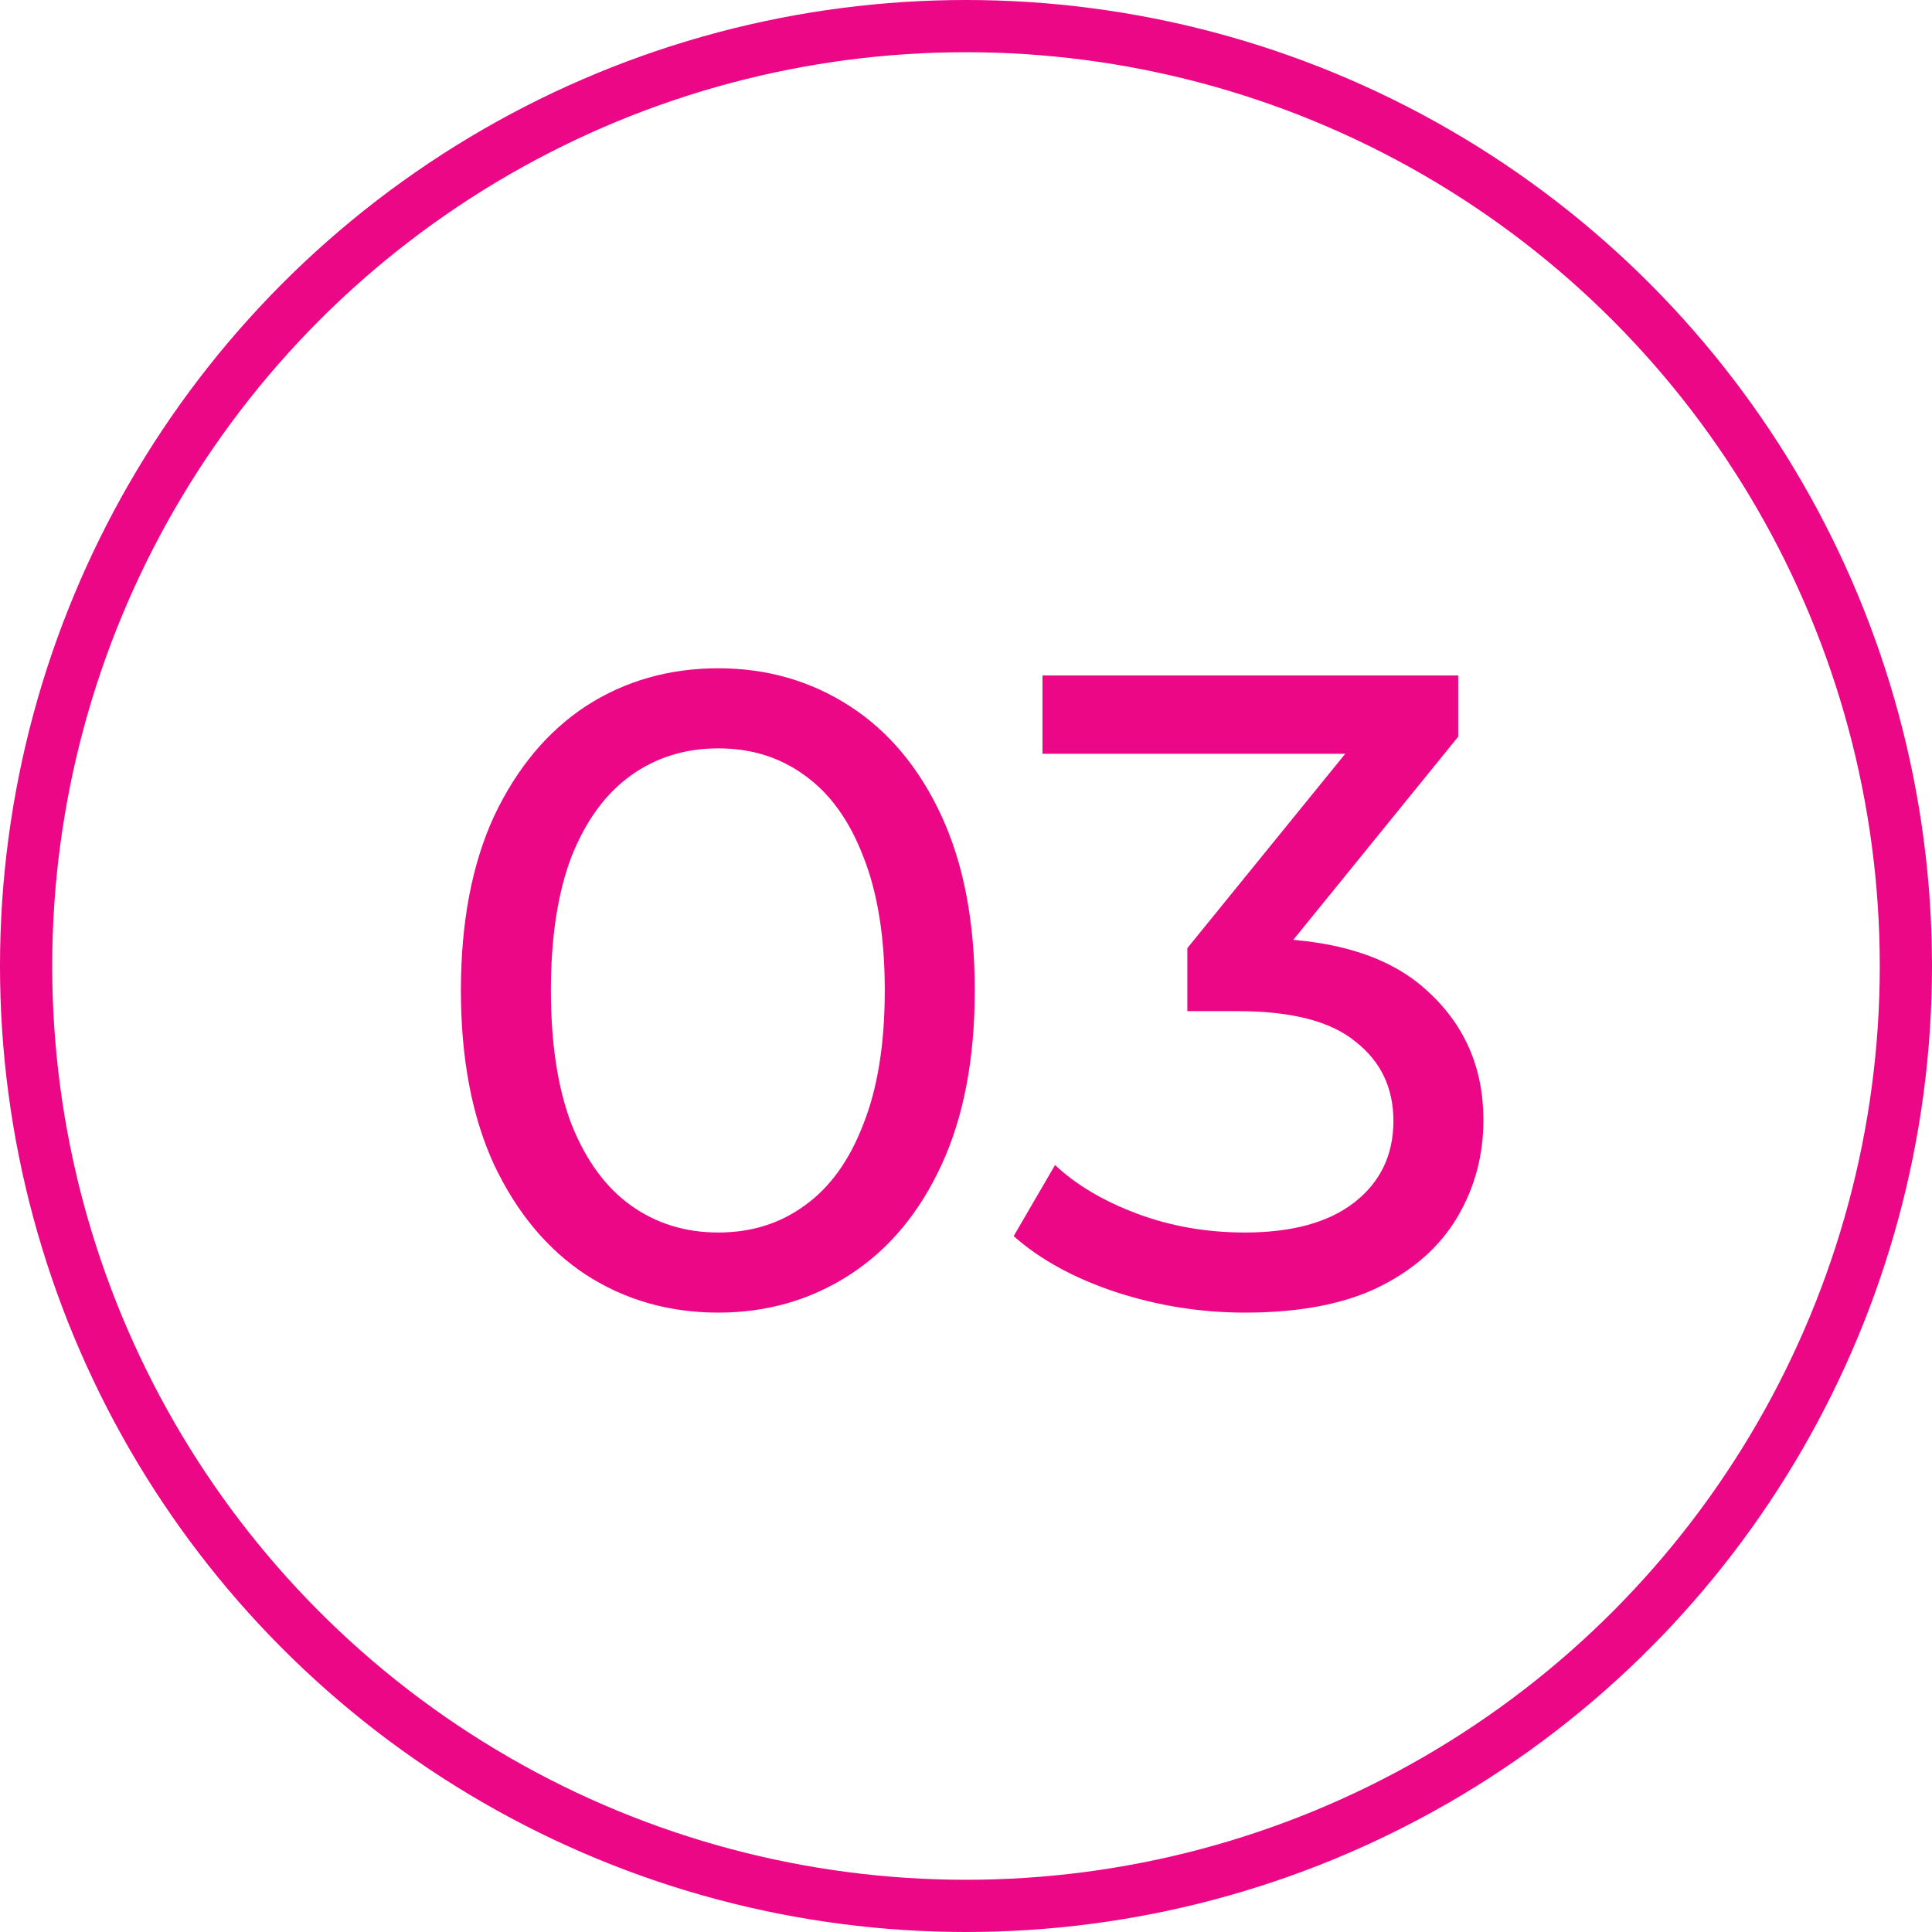 <?xml version="1.0" encoding="UTF-8"?> <svg xmlns="http://www.w3.org/2000/svg" width="74" height="74" viewBox="0 0 74 74" fill="none"> <path d="M27.512 50.276C25.628 50.276 23.939 49.793 22.445 48.828C20.975 47.863 19.803 46.461 18.93 44.623C18.08 42.785 17.654 40.556 17.654 37.936C17.654 35.317 18.08 33.088 18.93 31.249C19.803 29.411 20.975 28.009 22.445 27.044C23.939 26.079 25.628 25.597 27.512 25.597C29.374 25.597 31.051 26.079 32.545 27.044C34.038 28.009 35.21 29.411 36.06 31.249C36.911 33.088 37.336 35.317 37.336 37.936C37.336 40.556 36.911 42.785 36.06 44.623C35.21 46.461 34.038 47.863 32.545 48.828C31.051 49.793 29.374 50.276 27.512 50.276ZM27.512 47.208C28.776 47.208 29.879 46.863 30.821 46.174C31.786 45.485 32.533 44.451 33.062 43.072C33.613 41.693 33.889 39.981 33.889 37.936C33.889 35.891 33.613 34.179 33.062 32.8C32.533 31.422 31.786 30.388 30.821 29.698C29.879 29.009 28.776 28.664 27.512 28.664C26.248 28.664 25.134 29.009 24.169 29.698C23.204 30.388 22.445 31.422 21.894 32.8C21.366 34.179 21.101 35.891 21.101 37.936C21.101 39.981 21.366 41.693 21.894 43.072C22.445 44.451 23.204 45.485 24.169 46.174C25.134 46.863 26.248 47.208 27.512 47.208ZM47.684 50.276C45.983 50.276 44.329 50.011 42.721 49.483C41.135 48.955 39.837 48.242 38.826 47.346L40.411 44.623C41.215 45.381 42.261 46.002 43.548 46.484C44.834 46.967 46.213 47.208 47.684 47.208C49.476 47.208 50.866 46.829 51.855 46.071C52.866 45.289 53.371 44.244 53.371 42.934C53.371 41.67 52.889 40.659 51.923 39.901C50.981 39.12 49.476 38.729 47.408 38.729H45.478V36.316L52.647 27.492L53.13 28.871H39.929V25.872H55.853V28.216L48.718 37.006L46.926 35.937H48.063C50.981 35.937 53.164 36.592 54.612 37.902C56.083 39.212 56.818 40.877 56.818 42.9C56.818 44.255 56.485 45.496 55.818 46.622C55.152 47.748 54.141 48.644 52.785 49.311C51.452 49.954 49.752 50.276 47.684 50.276Z" fill="#EB0785"></path> <circle cx="37" cy="37" r="36" stroke="#EB0785" stroke-width="2"></circle> </svg> 